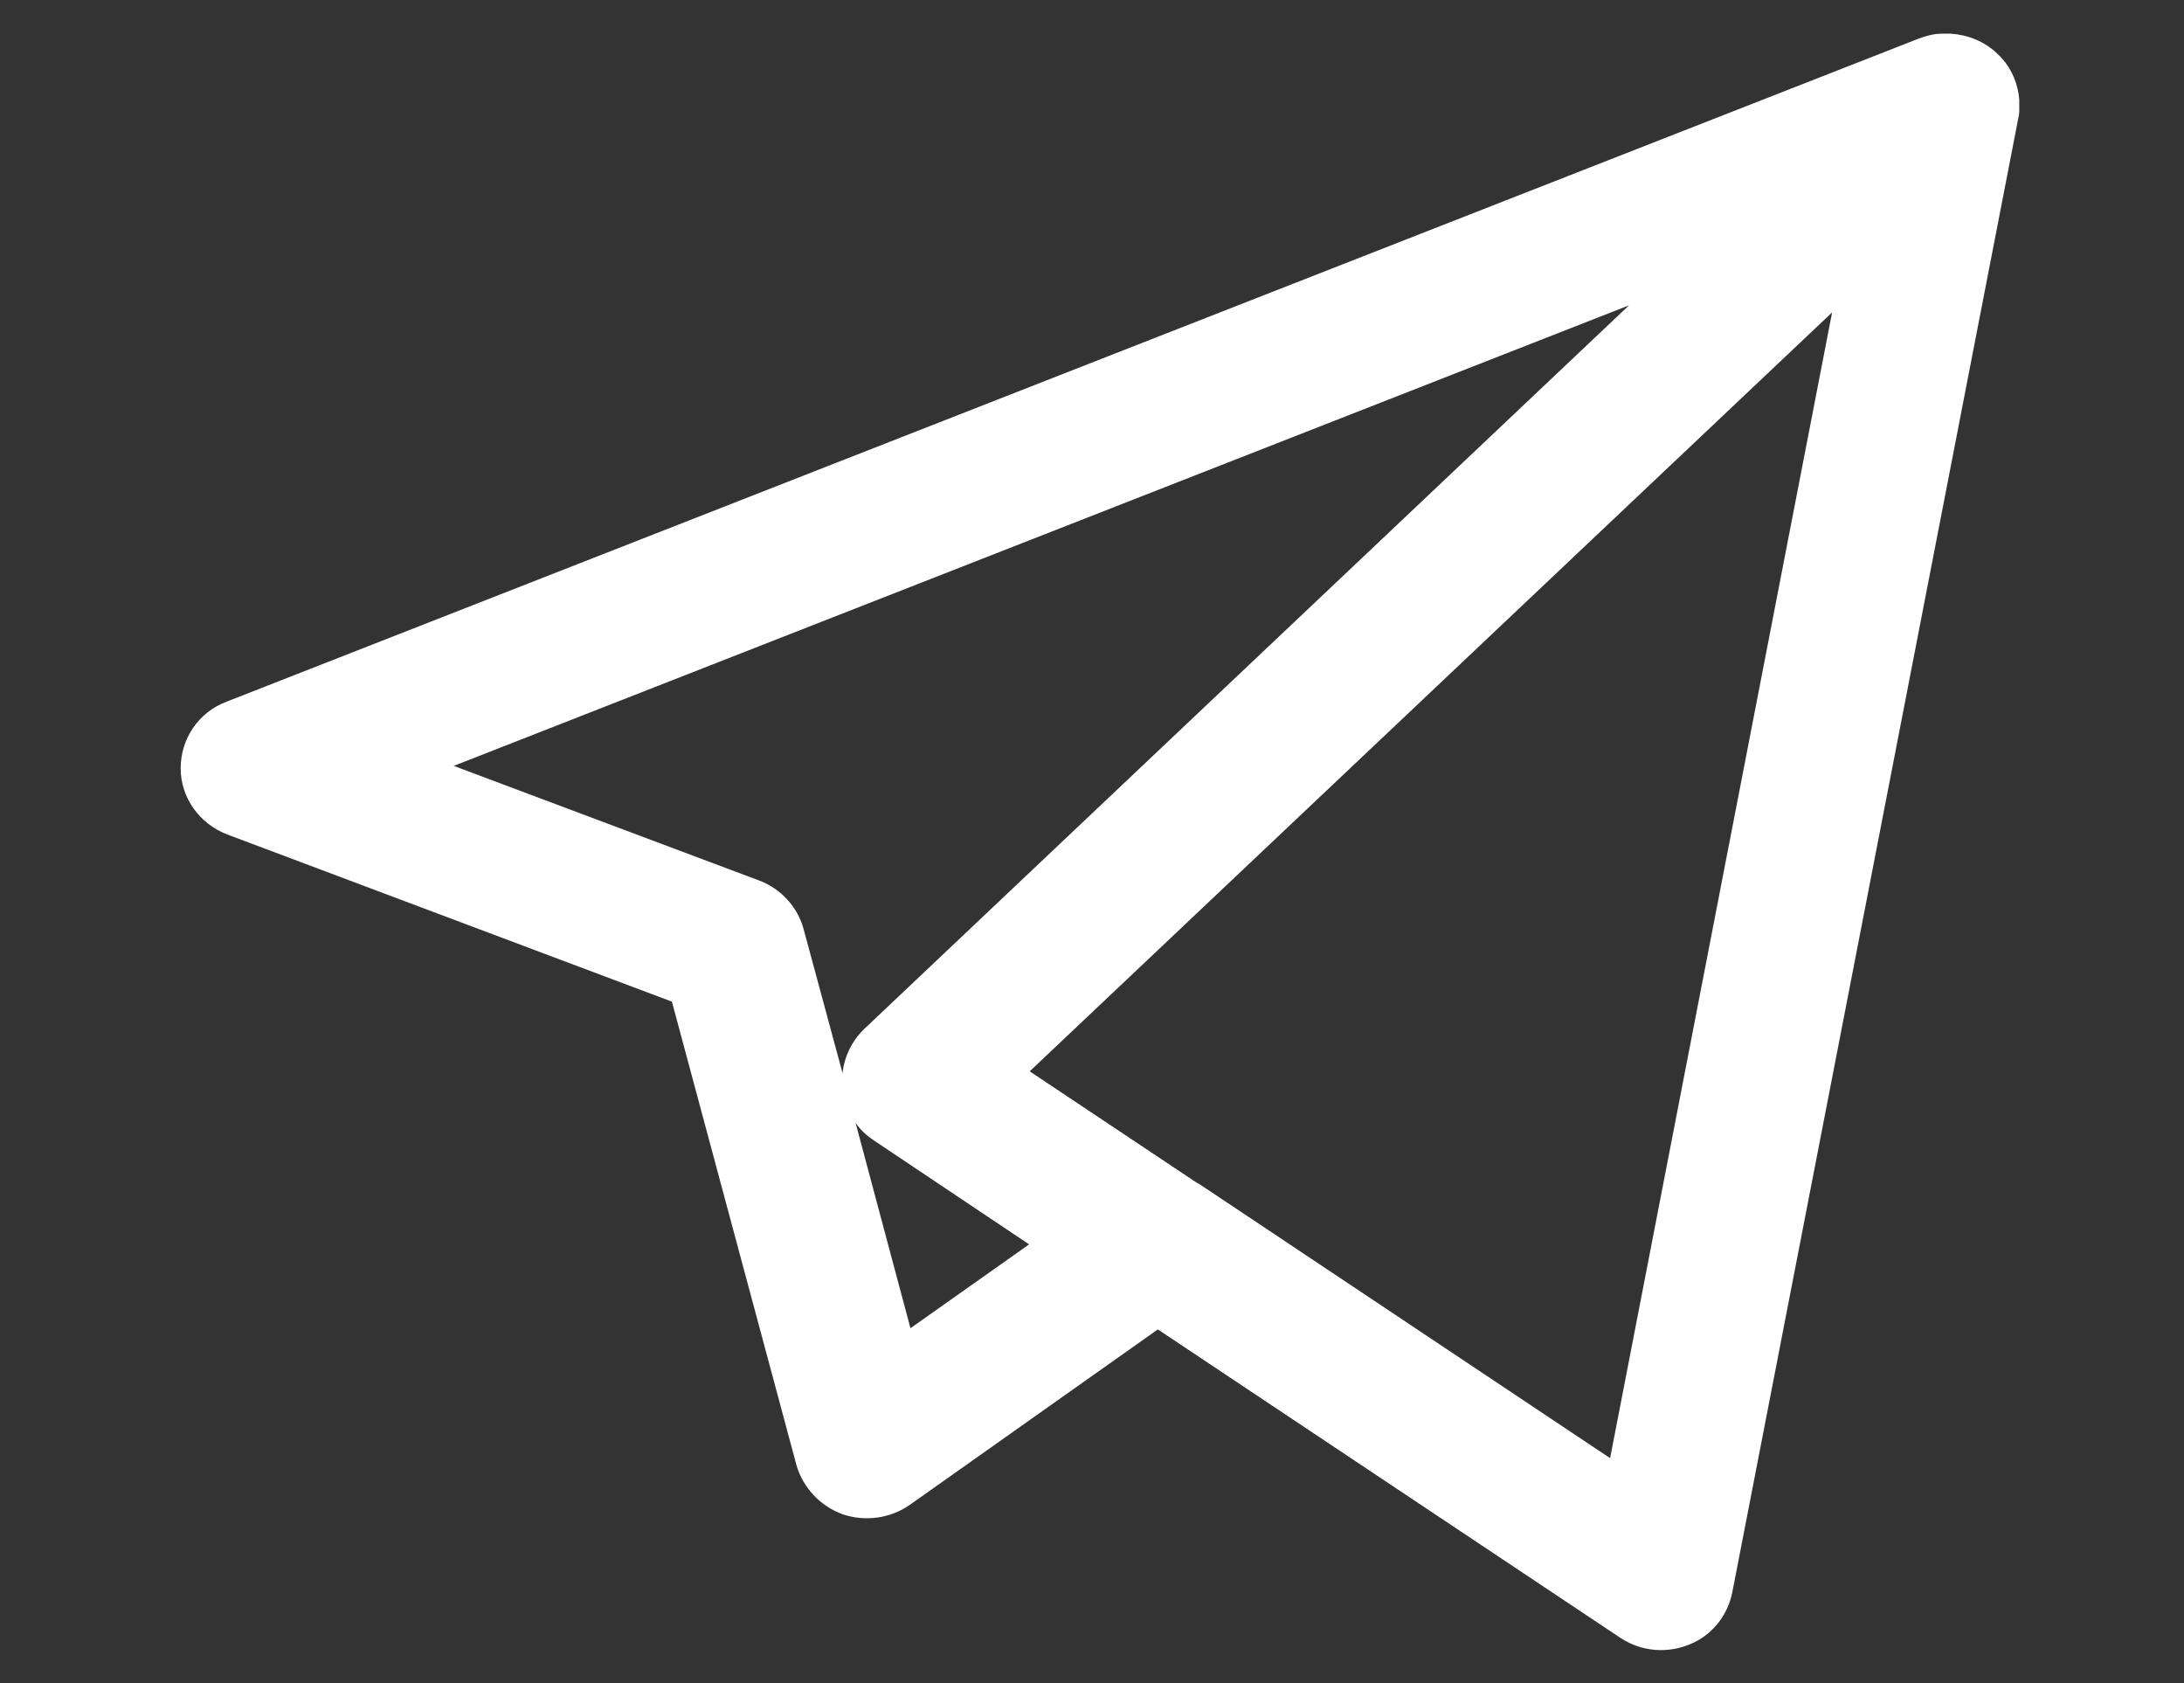 <?xml version="1.0" encoding="UTF-8"?> <svg xmlns="http://www.w3.org/2000/svg" id="Layer_3" data-name="Layer 3" viewBox="0 0 36.99 28.5"><rect x="0" y="0" width="36.99" height="28.5" fill="#333333" stroke="none"/> <defs> <style> .cls-1 { fill: #fff; stroke-width: 0px; } </style> </defs> <path class="cls-1" d="m28.13,27.94c-.24,0-.48-.07-.69-.21l-7.83-5.22-4.2,2.97c-.33.23-.75.29-1.14.16-.38-.14-.67-.45-.78-.83l-2.11-7.85-7.53-2.83c-.47-.18-.79-.62-.79-1.12,0-.5.3-.95.78-1.13L32.48.66c.13-.05.27-.09.41-.09.05,0,.1,0,.15,0,.29.02.57.13.79.34.02.02.04.04.07.07.18.2.28.45.3.71,0,.06,0,.13,0,.19,0,.05-.01.09-.02.14l-4.84,24.94c-.08.4-.35.74-.74.89-.15.06-.31.09-.47.09h0Zm-7.83-7.9l6.97,4.65,3.76-19.4-13.59,12.85,2.82,1.88s.02.01.03.02h0Zm-5.81-1.03l.93,3.48,2.01-1.42-2.63-1.76c-.12-.08-.23-.18-.31-.3h0Zm-6.8-6.04l5.17,1.94c.37.14.65.45.75.82l.66,2.44c.03-.28.16-.55.37-.75l12.95-12.25L7.68,12.97Zm0,0"></path> </svg> 